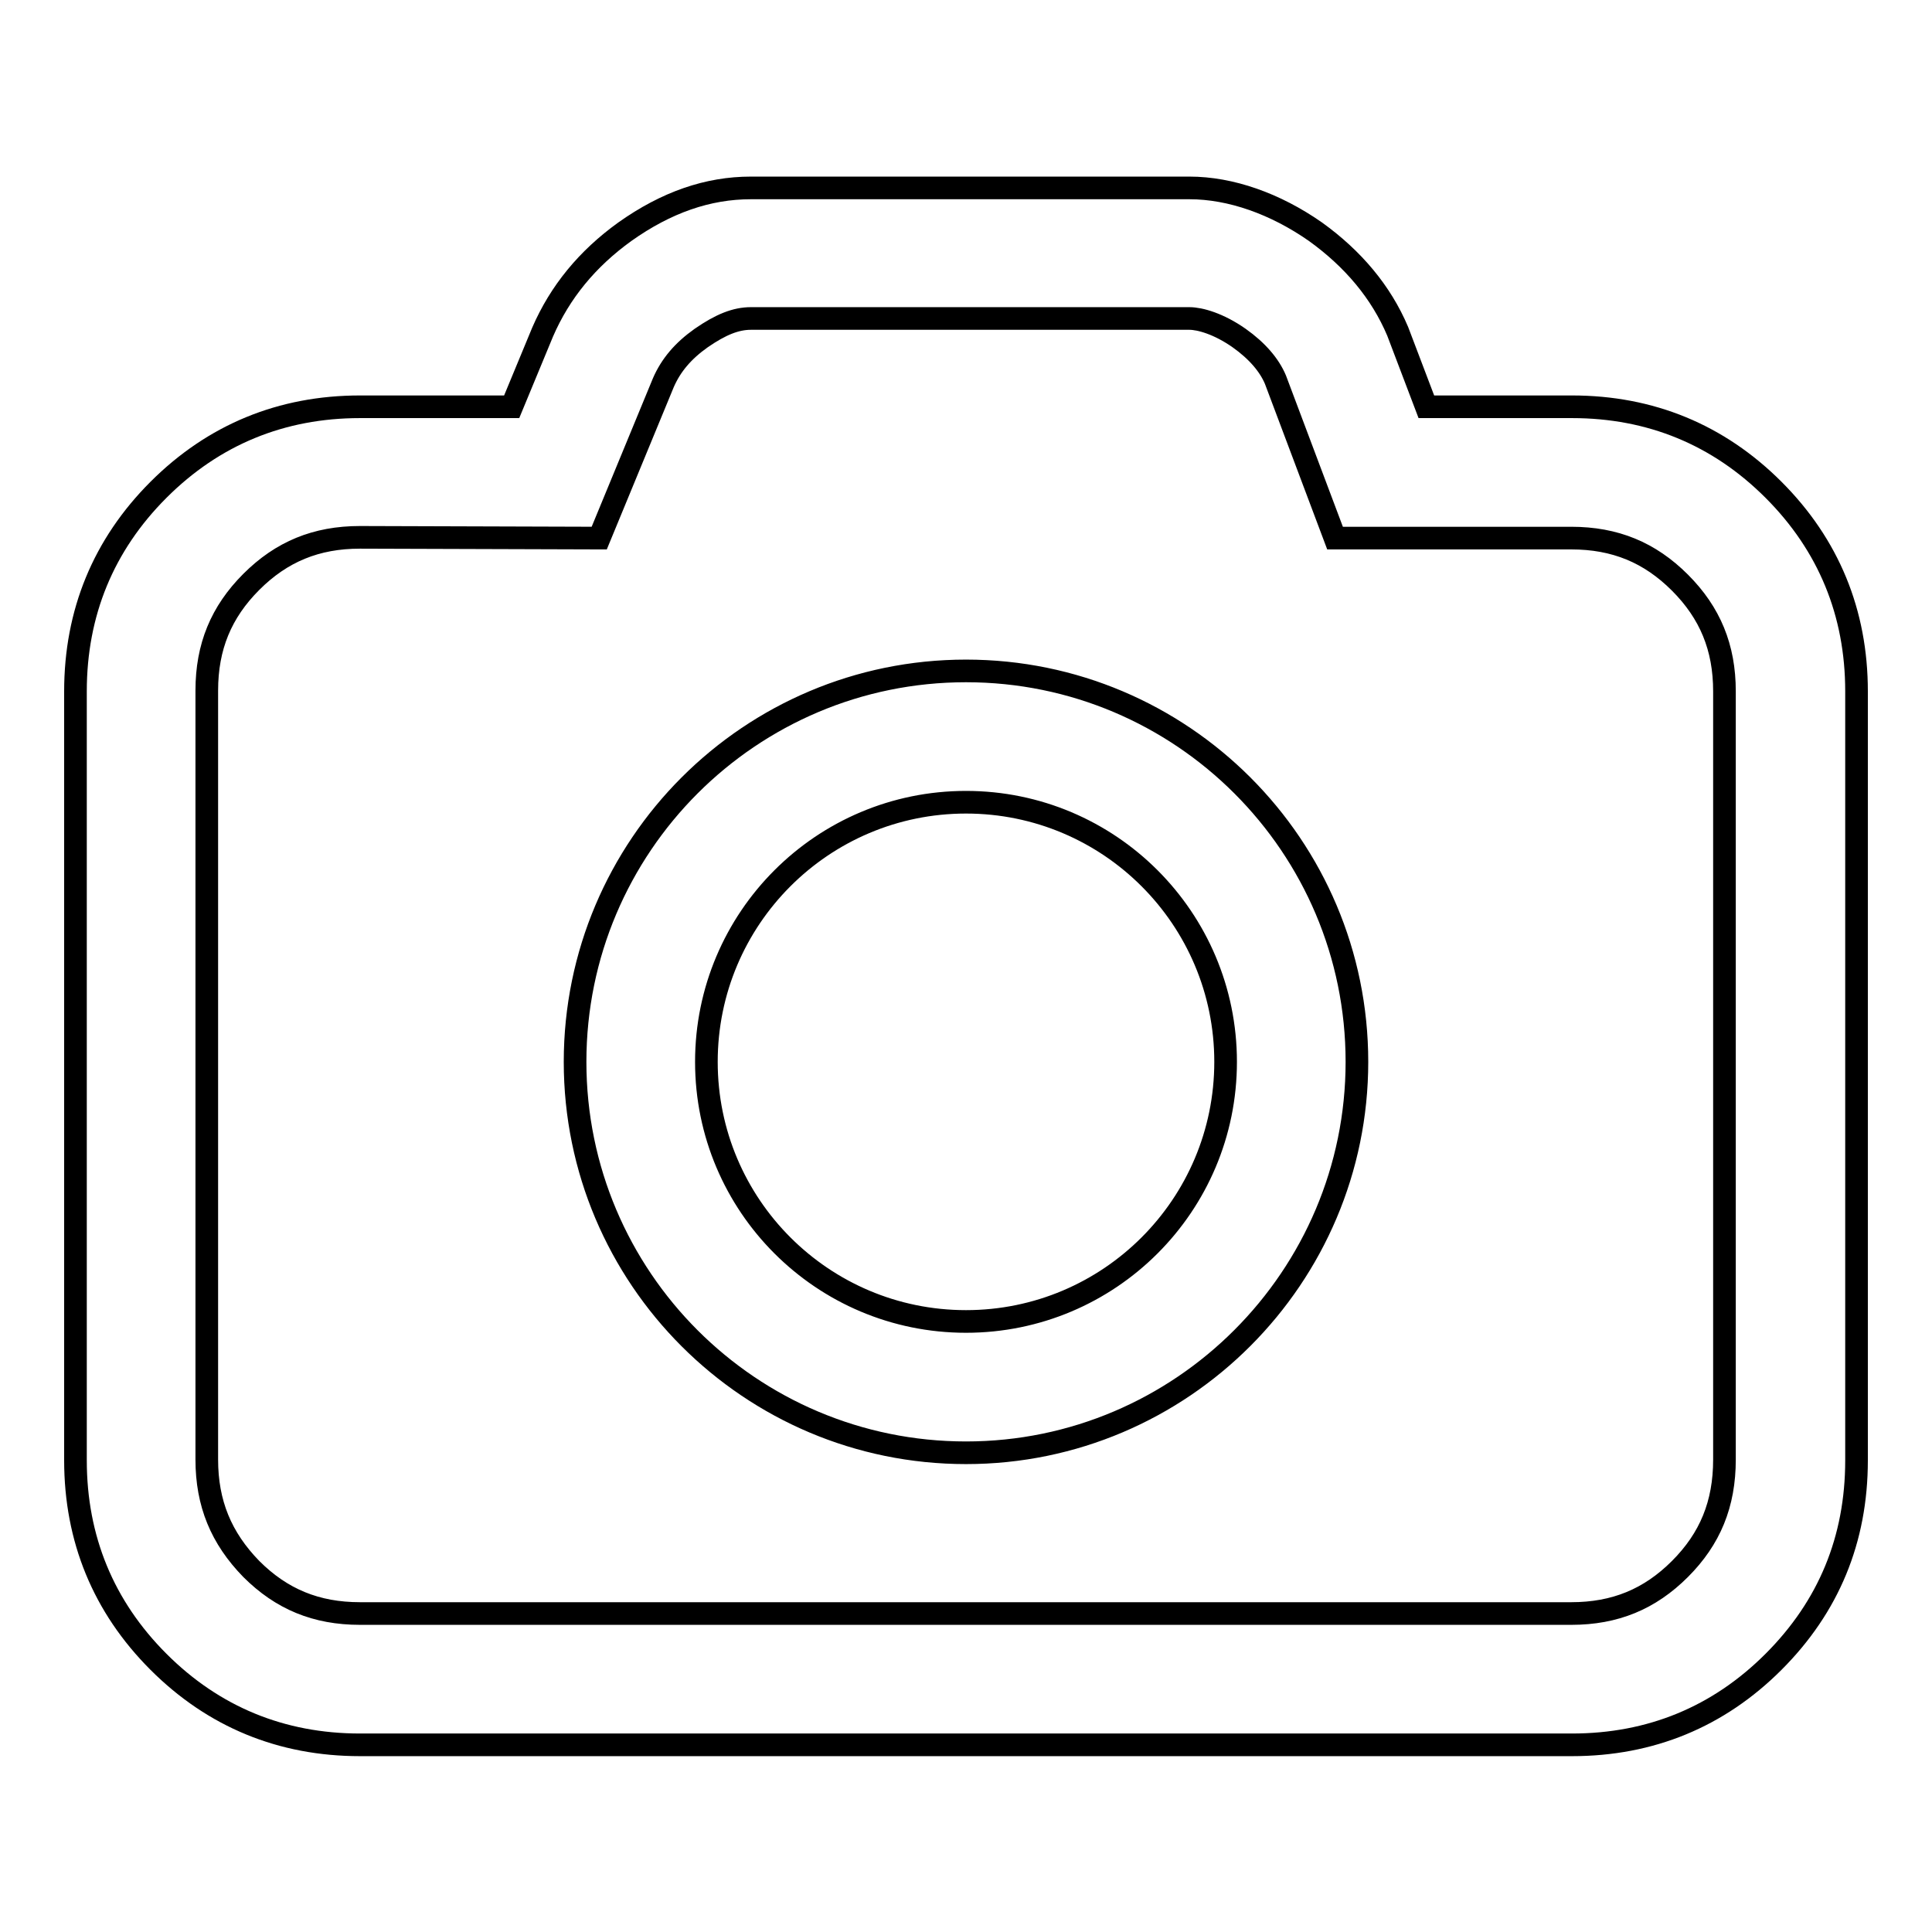 <?xml version="1.0" encoding="utf-8"?>
<!-- Svg Vector Icons : http://www.onlinewebfonts.com/icon -->
<!DOCTYPE svg PUBLIC "-//W3C//DTD SVG 1.1//EN" "http://www.w3.org/Graphics/SVG/1.1/DTD/svg11.dtd">
<svg version="1.1" xmlns="http://www.w3.org/2000/svg" xmlns:xlink="http://www.w3.org/1999/xlink" x="0px" y="0px" viewBox="0 0 256 256" enable-background="new 0 0 256 256" xml:space="preserve">
<g> <path stroke-width="3" fill-opacity="0" stroke="#000000"  d="M208.3,231.2H47.7c-10.4,0-19.4-3.7-26.7-11c-7.3-7.3-11-16.3-11-26.7V91.6c0-10.4,3.7-19.4,11-26.7 c7.3-7.3,16.3-11,26.7-11h20.1l4.1-9.9c2.3-5.3,5.9-9.7,10.9-13.3c5.5-3.9,11-5.8,16.7-5.8h58.1c5.5,0,11.4,2.1,16.7,5.8 c5,3.6,8.7,8,10.9,13.2l3.8,10h19.3c10.4,0,19.4,3.7,26.7,11c7.3,7.3,11,16.3,11,26.7v101.9c0,10.5-3.7,19.4-11,26.7 C227.7,227.5,218.7,231.2,208.3,231.2L208.3,231.2z M47.7,71.2c-5.8,0-10.4,1.9-14.4,5.9c-4,4-5.9,8.6-5.9,14.4v101.9 c0,5.8,1.9,10.4,5.9,14.5c4,4,8.6,5.9,14.4,5.9h160.5c5.8,0,10.4-1.9,14.4-5.9c4-4,5.9-8.6,5.9-14.5V91.6c0-5.8-1.9-10.4-5.9-14.4 c-4-4-8.6-5.9-14.4-5.9h-31.3L169,50.3c-0.8-1.9-2.4-3.8-4.8-5.5c-2.7-1.9-5.2-2.6-6.6-2.6H99.5c-2,0-4,0.8-6.6,2.6 c-2.4,1.7-4,3.6-5,5.9l-8.5,20.6L47.7,71.2L47.7,71.2z M128,192.5c-28.6,0-51.8-23.2-51.8-51.8c0-28.6,23.2-51.8,51.8-51.8 c28.6,0,51.8,23.2,51.8,51.8C179.8,169.2,156.6,192.5,128,192.5z M128,106.3c-19,0-34.4,15.4-34.4,34.4c0,19,15.4,34.4,34.4,34.4 c19,0,34.4-15.4,34.4-34.4C162.4,121.7,147,106.3,128,106.3z"/></g>
</svg>